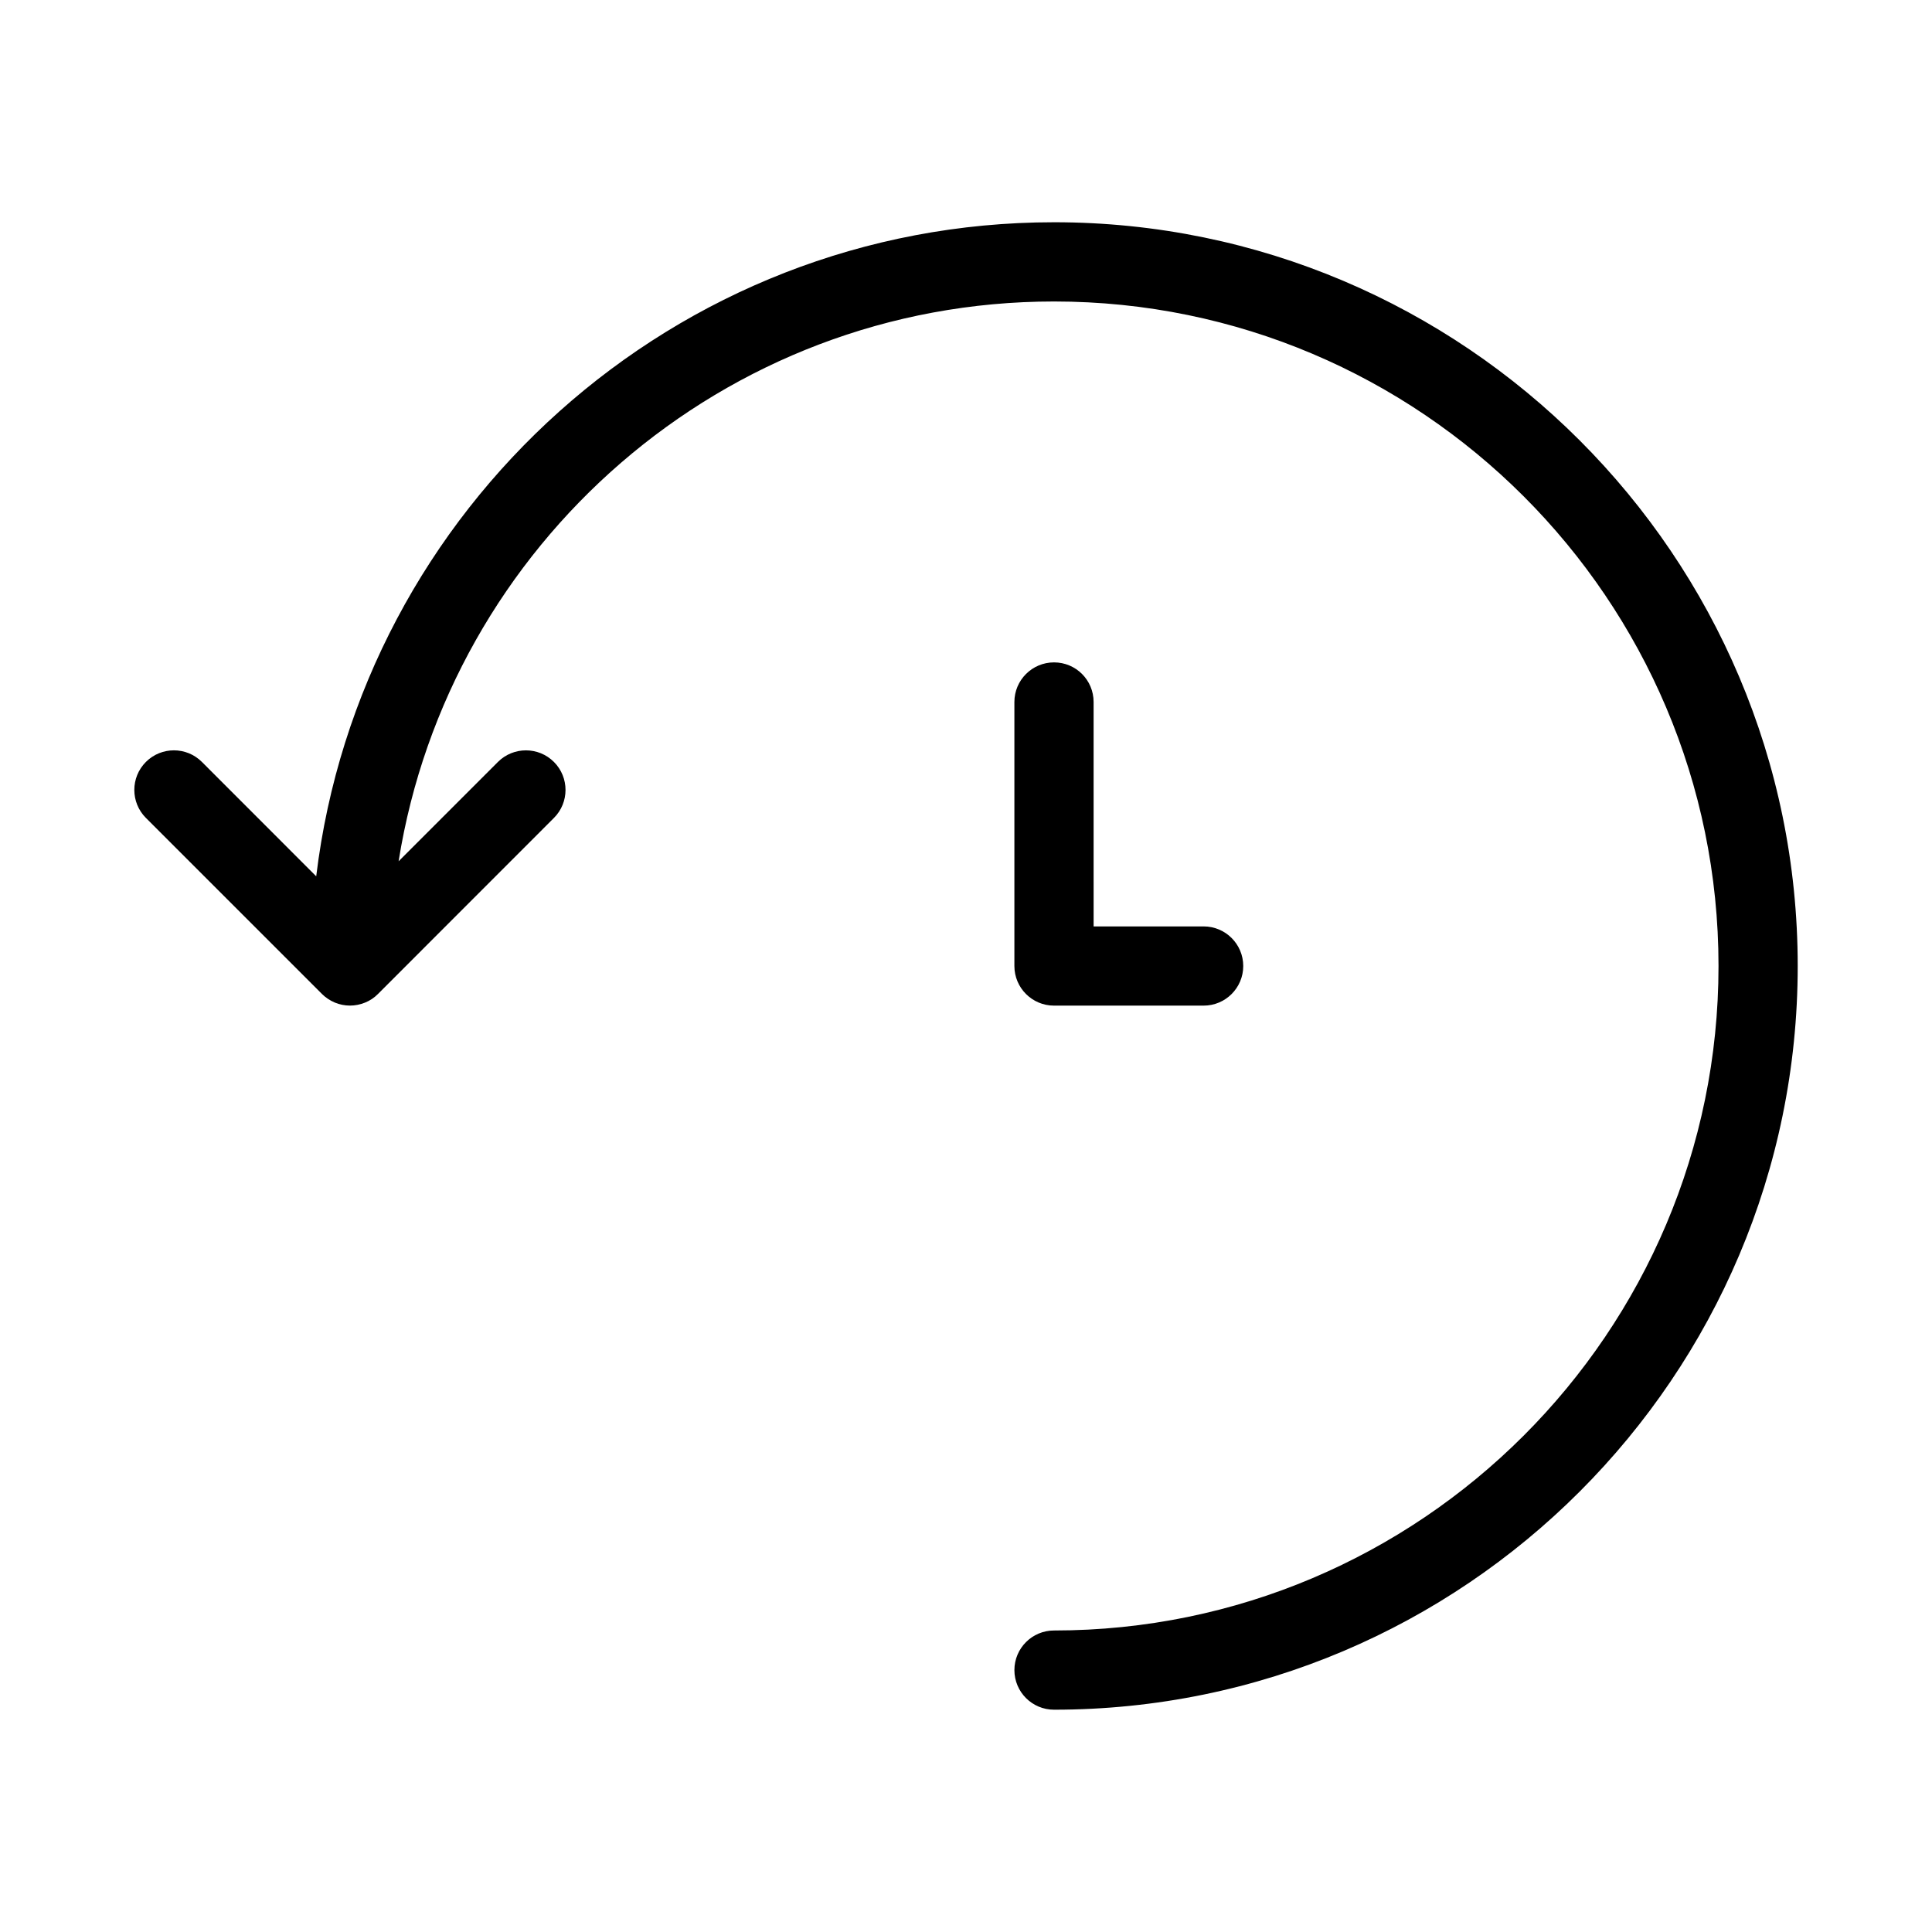 <?xml version="1.0" encoding="UTF-8"?>
<!-- Uploaded to: ICON Repo, www.svgrepo.com, Generator: ICON Repo Mixer Tools -->
<svg fill="#000000" width="800px" height="800px" version="1.1" viewBox="144 144 512 512" xmlns="http://www.w3.org/2000/svg">
 <g>
  <path d="m423.32 202.9c-100.61 0-183.72 75.844-195.52 173.33l-30.293-30.312c-4.094-4.094-10.746-4.094-14.84 0s-4.094 10.746 0 14.84l46.645 46.645c0.965 0.965 2.141 1.742 3.422 2.289 1.281 0.527 2.644 0.801 4.008 0.801 1.363 0 2.731-0.273 4.008-0.797 1.301-0.523 2.457-1.301 3.422-2.289l46.625-46.645c4.094-4.094 4.094-10.746 0-14.84s-10.746-4.094-14.84 0l-26.324 26.324c13.371-83.926 86.047-148.35 173.69-148.35 97.109 0 176.1 78.992 176.1 176.1s-78.992 176.1-176.1 176.1c-5.793 0-10.496 4.703-10.496 10.496 0 5.793 4.703 10.496 10.496 10.496 108.68 0 197.09-88.418 197.09-197.09s-88.418-197.1-197.09-197.1z"/>
  <path d="m423.32 319.54c-5.793 0-10.496 4.703-10.496 10.496v69.969c0 5.793 4.703 10.496 10.496 10.496h39.656c5.793 0 10.496-4.703 10.496-10.496s-4.703-10.496-10.496-10.496h-29.156l-0.004-59.473c0-5.812-4.68-10.496-10.496-10.496z"/>
 </g>
</svg>